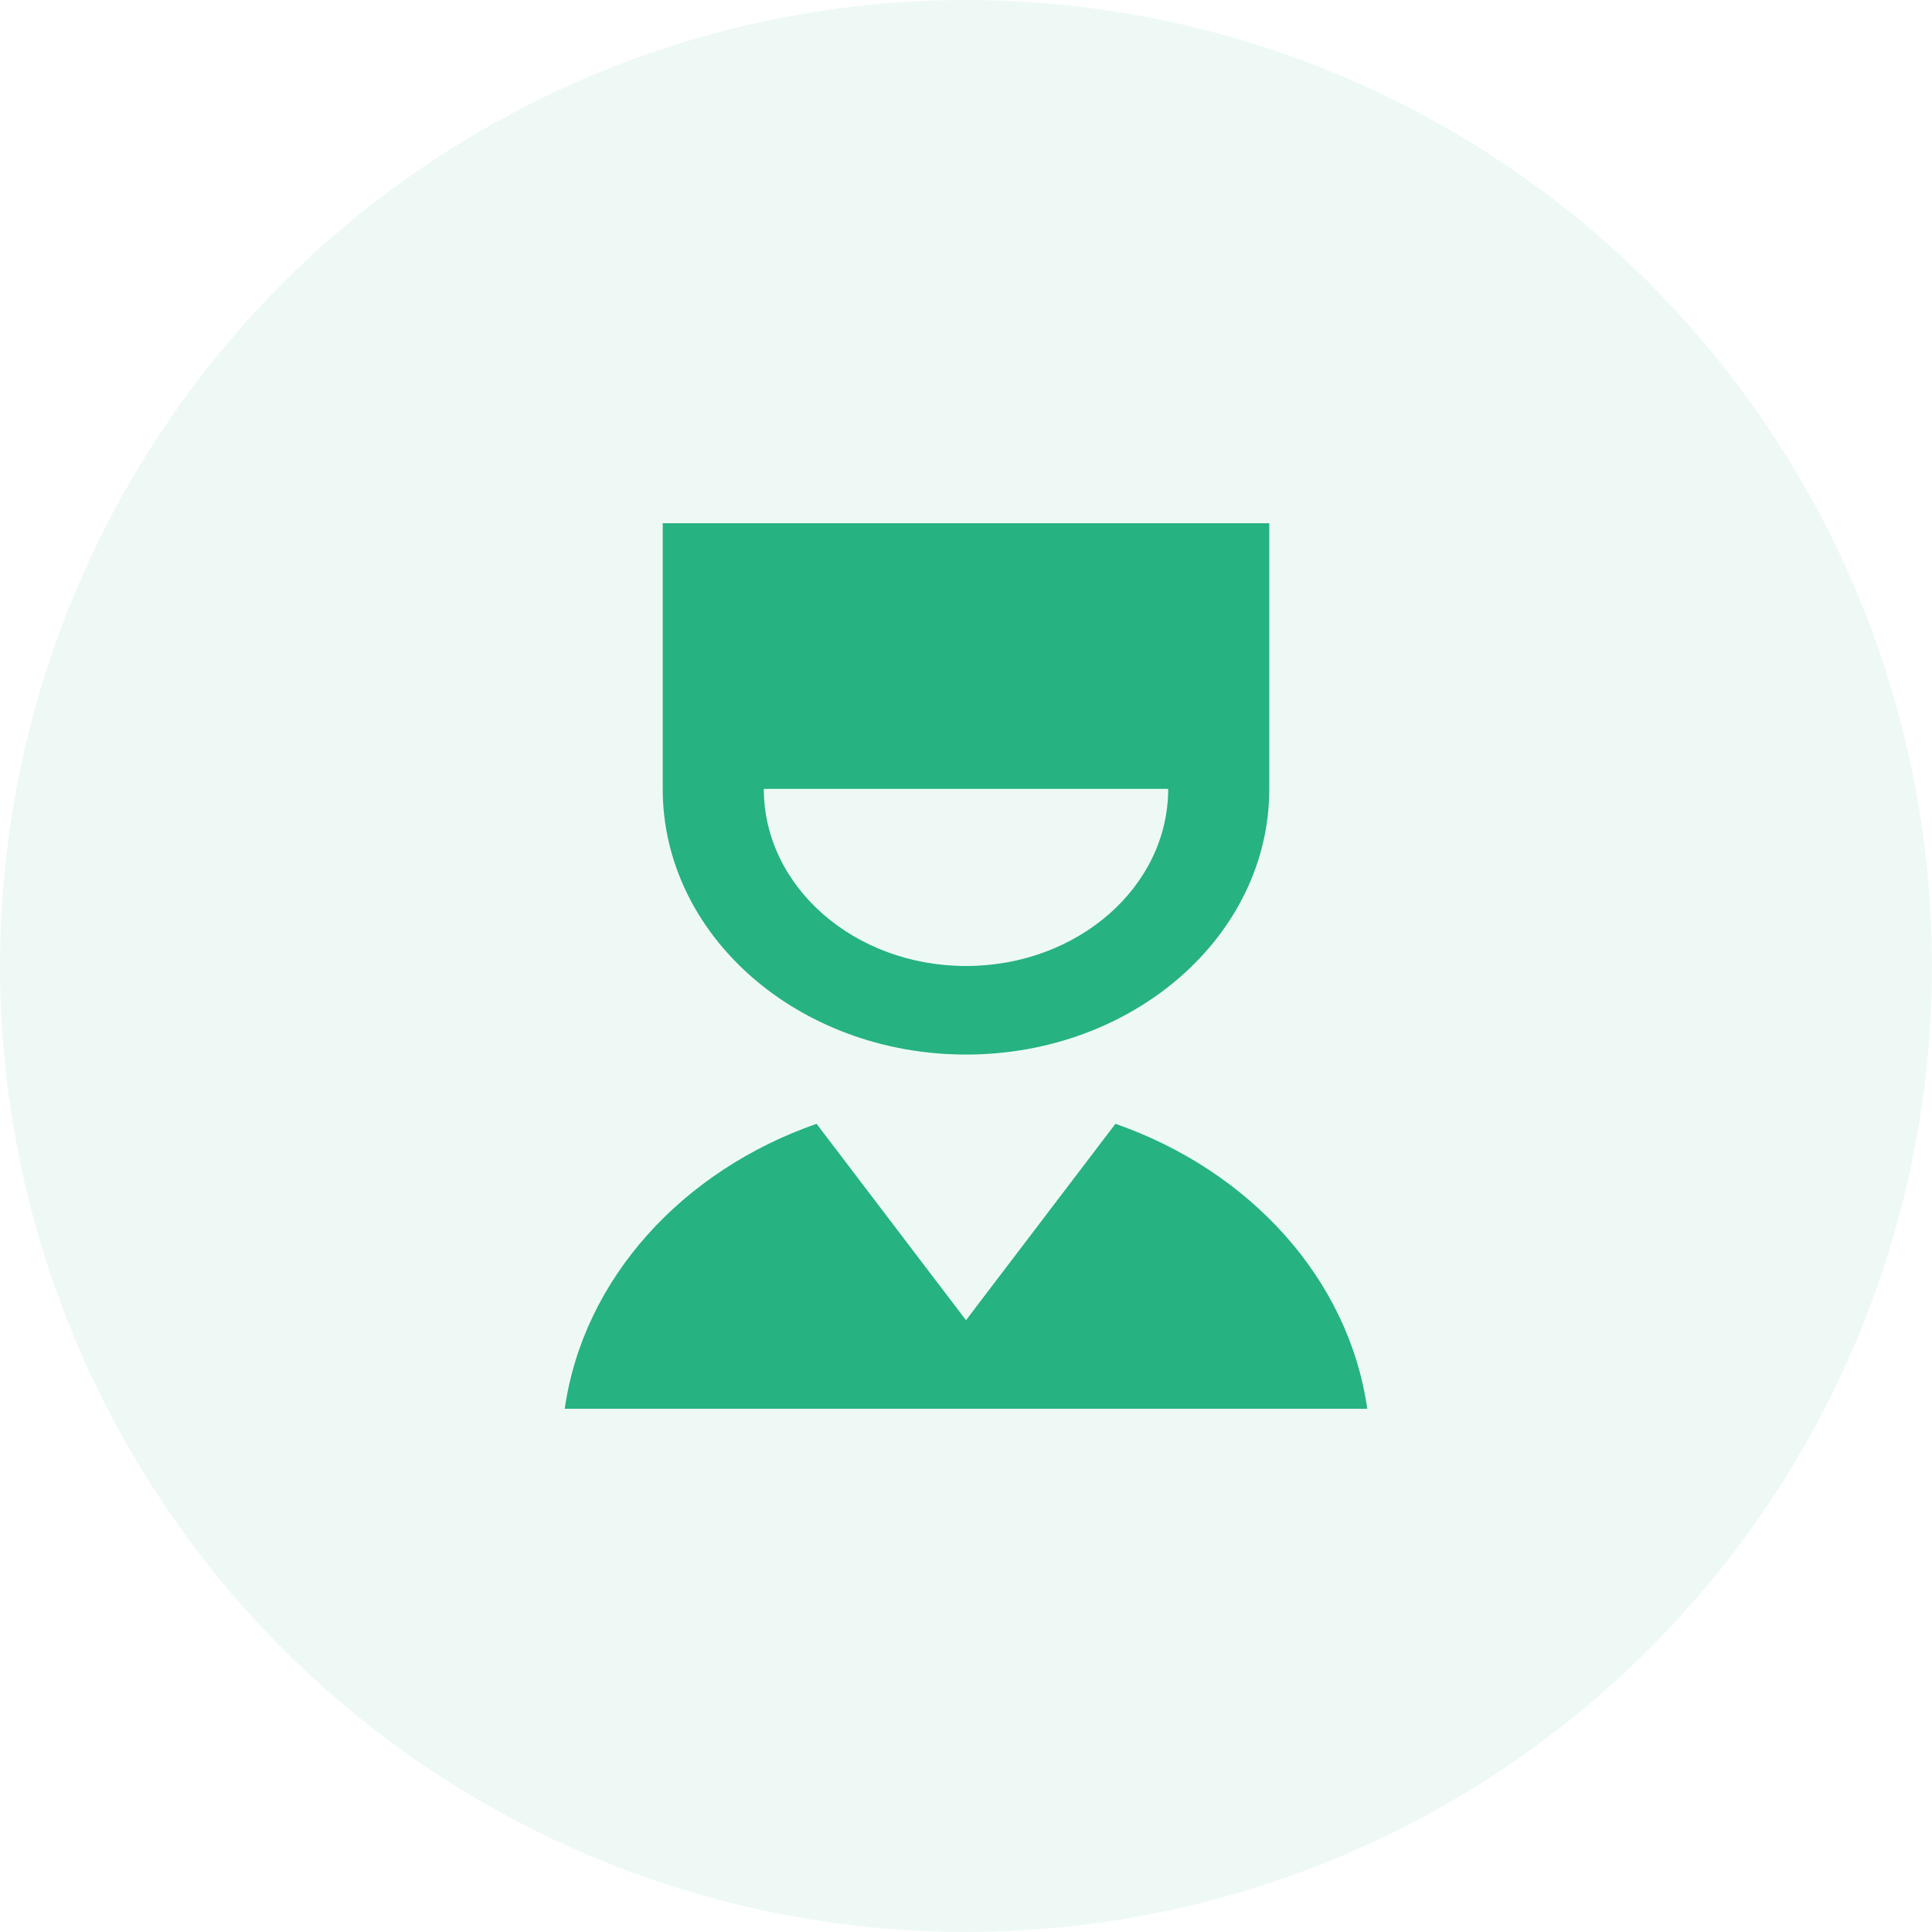 <svg xmlns="http://www.w3.org/2000/svg" width="96" height="96" viewBox="0 0 96 96">
  <g id="Group_289" data-name="Group 289" transform="translate(-172 -1331)">
    <circle id="Ellipse_19" data-name="Ellipse 19" cx="48" cy="48" r="48" transform="translate(172 1331)" fill="#26b281" opacity="0.08"/>
    <g id="nurse-fill" transform="translate(196 1355)">
      <path id="Path_119" data-name="Path 119" d="M0,0H48V48H0Z" fill="none"/>
      <path id="Path_120" data-name="Path 120" d="M31.425,31.841C38.1,34.168,43.019,39.541,43.938,46H4.062C4.981,39.541,9.9,34.168,16.575,31.841L24,41.6ZM39.07,2V15.2c0,7.291-6.746,13.2-15.07,13.2S8.93,22.491,8.93,15.2V2ZM34.047,15.2H13.953c0,4.862,4.5,8.8,10.047,8.8S34.047,20.062,34.047,15.2Z" transform="translate(0)" fill="#26b281"/>
    </g>
  </g>
</svg>
